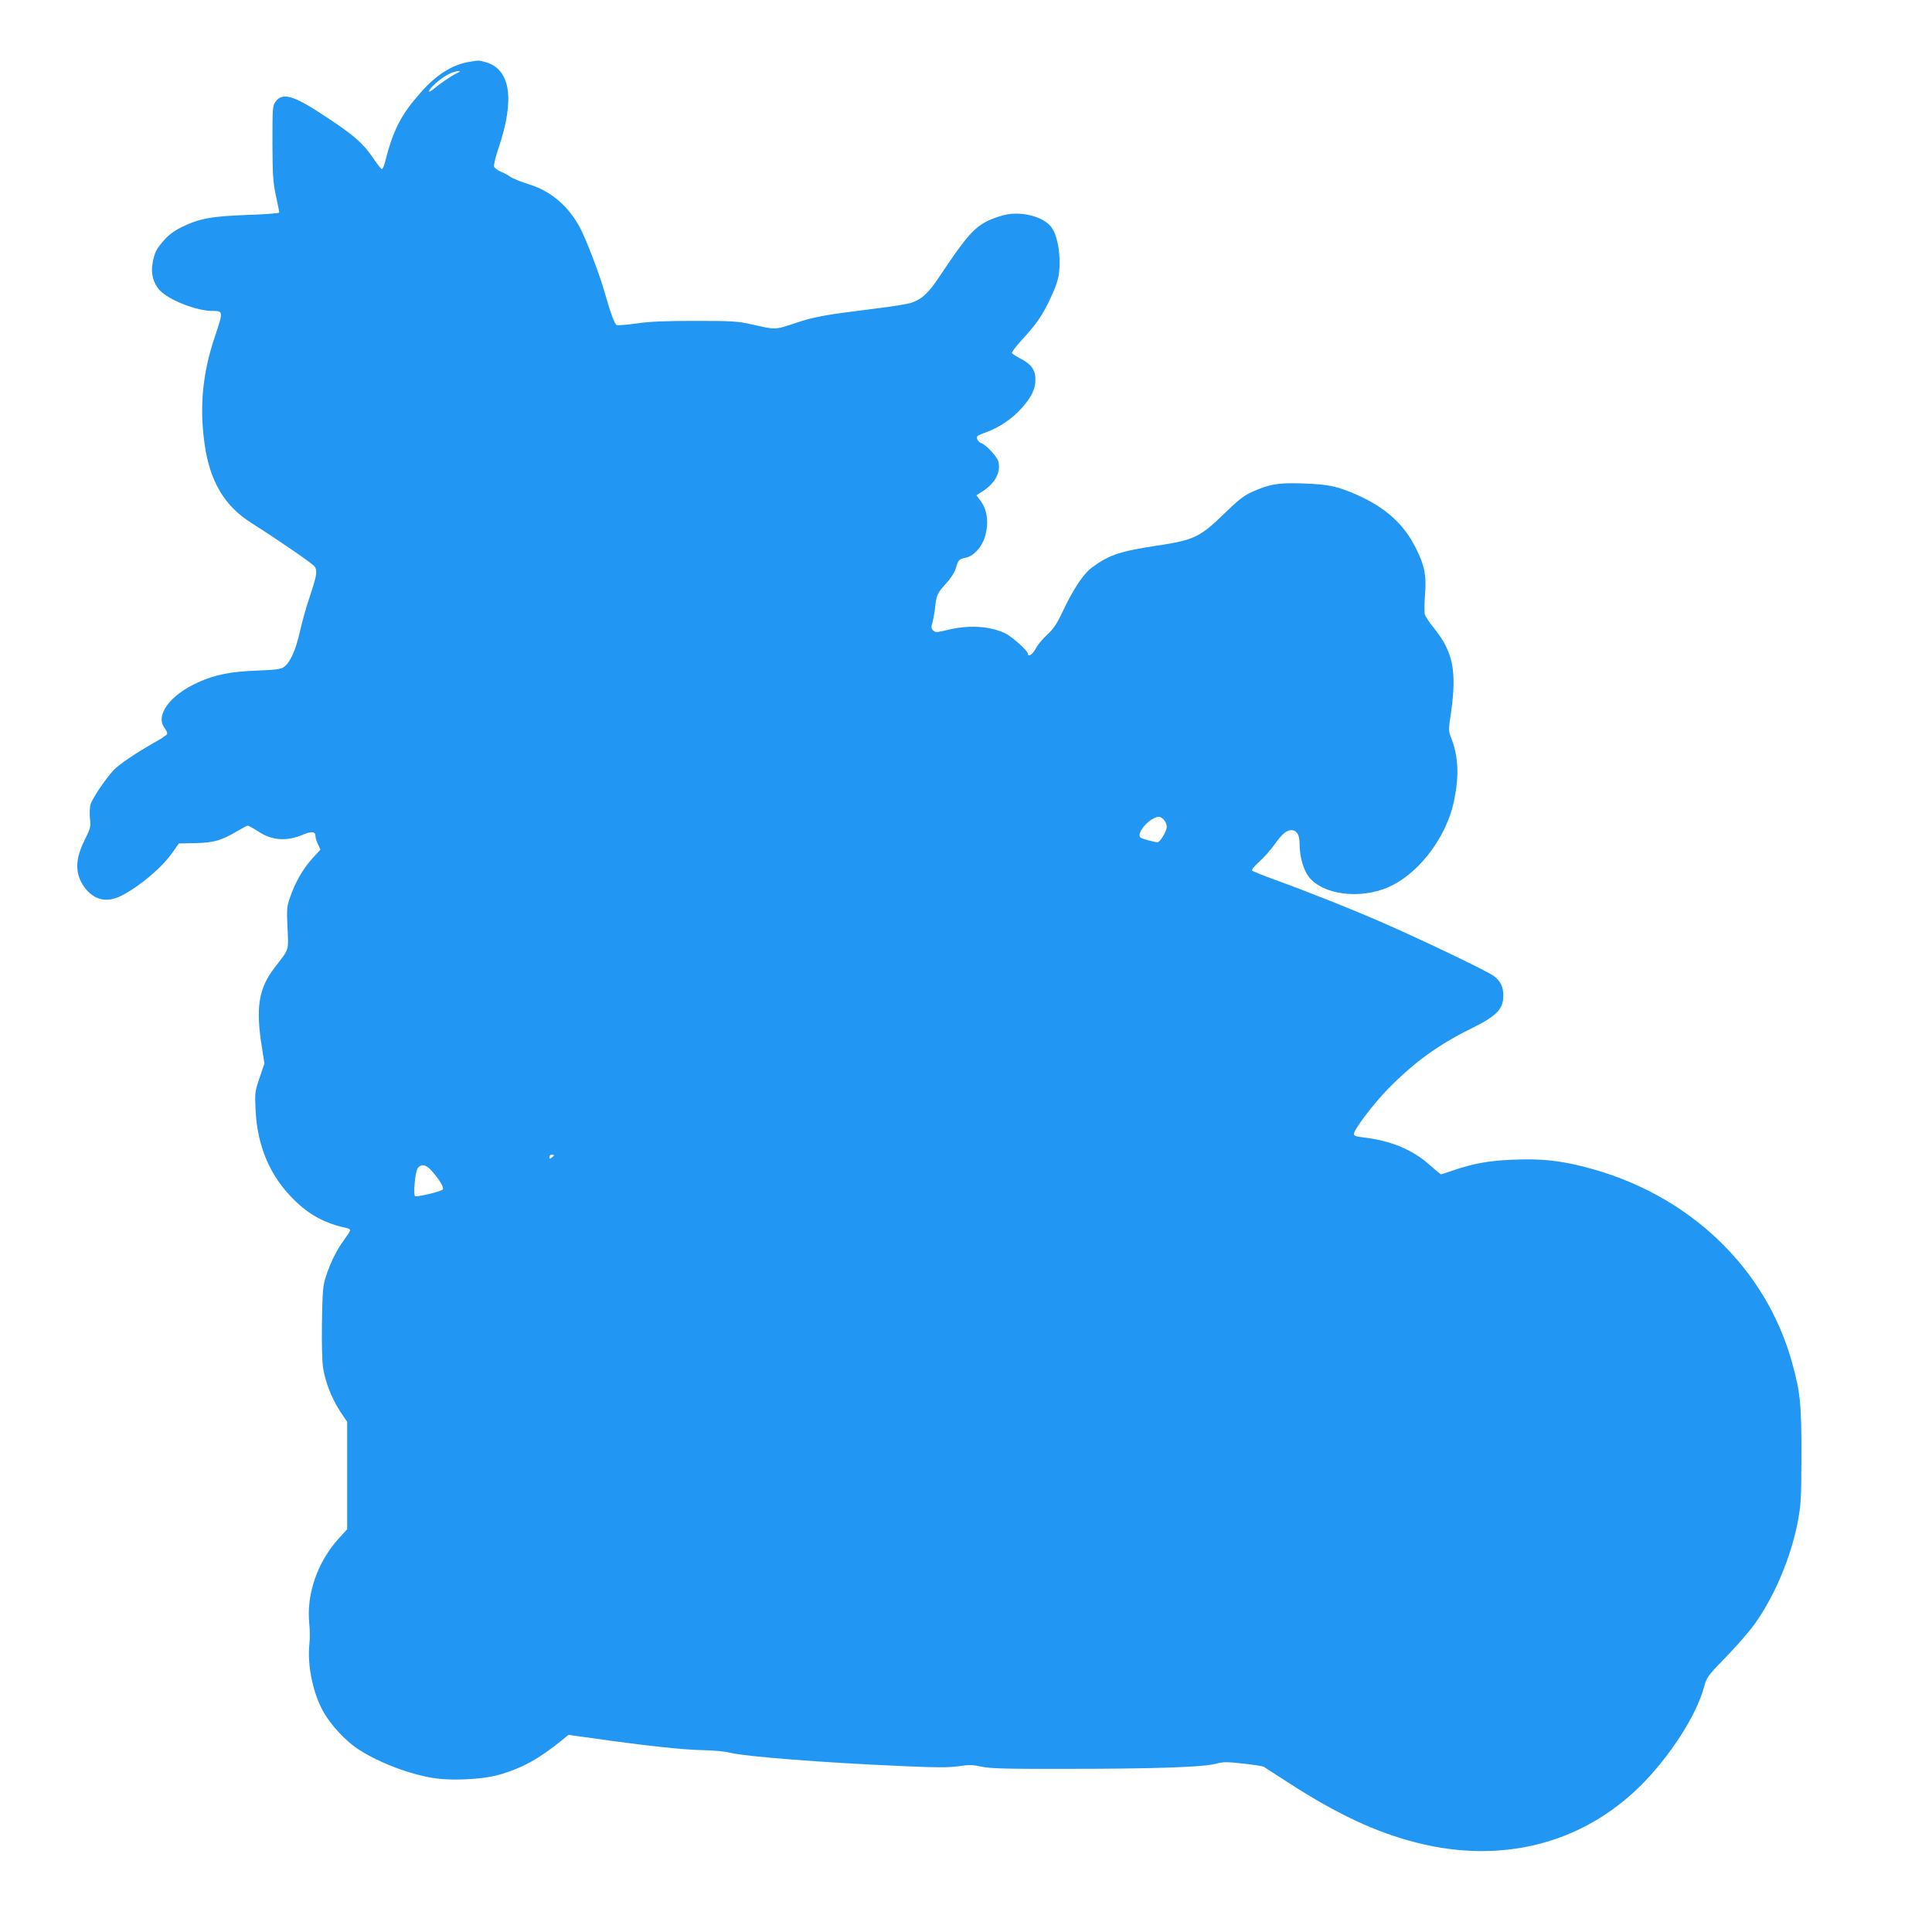 <?xml version="1.0" standalone="no"?>
<!DOCTYPE svg PUBLIC "-//W3C//DTD SVG 20010904//EN"
 "http://www.w3.org/TR/2001/REC-SVG-20010904/DTD/svg10.dtd">
<svg version="1.0" xmlns="http://www.w3.org/2000/svg"
 width="1280pt" height="1280pt" viewBox="0 0 1280 1280"
 preserveAspectRatio="xMidYMid meet">
<g transform="translate(0,1280) scale(0.1,-0.1)"
fill="#2196f3" stroke="none">
<path d="M3107 12390 c-111 -19 -216 -85 -319 -202 -132 -149 -183 -248 -238
-465 -6 -24 -15 -43 -20 -43 -5 0 -31 33 -58 73 -68 99 -124 149 -314 274
-211 141 -285 163 -332 100 -20 -27 -21 -40 -21 -275 1 -216 4 -260 23 -349
12 -55 22 -105 22 -111 0 -5 -90 -12 -211 -16 -239 -9 -317 -23 -436 -81 -47
-23 -86 -52 -113 -83 -54 -60 -66 -84 -79 -155 -13 -69 5 -135 47 -180 61 -65
244 -137 349 -137 73 0 73 -2 16 -172 -81 -241 -102 -460 -68 -707 35 -250
132 -414 311 -526 181 -115 407 -270 419 -289 19 -29 14 -59 -35 -206 -22 -63
-50 -166 -64 -229 -28 -121 -64 -201 -105 -230 -21 -15 -54 -19 -181 -24 -170
-6 -276 -27 -388 -78 -187 -84 -286 -220 -221 -303 11 -15 19 -32 16 -39 -2
-7 -40 -32 -83 -56 -113 -63 -234 -144 -271 -183 -54 -58 -142 -188 -153 -228
-6 -21 -7 -64 -4 -95 6 -52 4 -62 -34 -138 -66 -132 -67 -226 -2 -316 62 -84
146 -104 241 -57 124 63 267 183 342 288 l42 60 110 2 c122 3 174 18 279 81
32 19 63 35 68 35 6 0 37 -18 70 -39 89 -60 189 -67 297 -20 56 23 81 20 81
-10 0 -11 7 -36 17 -55 l16 -35 -56 -61 c-61 -68 -114 -161 -147 -260 -20 -59
-21 -77 -15 -200 7 -152 12 -135 -85 -260 -108 -140 -128 -269 -83 -540 l15
-96 -32 -94 c-31 -91 -32 -99 -27 -210 11 -244 96 -443 256 -600 100 -99 206
-156 344 -185 15 -3 27 -10 27 -16 0 -5 -18 -33 -39 -62 -49 -65 -92 -152
-121 -242 -21 -63 -23 -94 -27 -305 -2 -142 1 -263 8 -305 15 -95 60 -207 114
-288 l45 -67 0 -356 0 -356 -56 -61 c-141 -156 -215 -370 -195 -564 4 -37 5
-97 1 -133 -16 -144 25 -336 97 -459 48 -82 141 -182 216 -233 125 -85 320
-163 485 -194 132 -25 347 -15 467 20 150 45 255 103 411 229 l40 33 160 -22
c349 -50 605 -77 724 -79 75 -1 151 -8 190 -18 102 -25 625 -66 1143 -88 218
-10 298 -10 365 -1 73 11 98 10 157 -3 57 -12 161 -15 560 -14 570 0 904 11
987 33 51 14 73 14 182 2 68 -7 130 -17 138 -21 7 -5 81 -52 163 -105 322
-209 583 -331 854 -399 562 -142 1093 -6 1481 379 191 190 368 463 419 651 20
70 23 74 148 203 70 72 156 171 190 219 134 190 240 444 285 682 20 108 22
151 23 430 0 344 -7 415 -60 610 -175 641 -695 1132 -1381 1305 -167 42 -282
54 -463 47 -164 -6 -268 -25 -403 -71 -41 -14 -77 -26 -81 -26 -4 0 -36 27
-73 60 -114 103 -258 163 -446 185 -45 5 -58 10 -58 23 1 30 132 202 230 302
171 173 328 287 536 390 181 89 224 133 224 225 0 56 -19 96 -62 128 -42 32
-474 239 -733 352 -215 94 -481 200 -715 285 -80 29 -149 57 -154 62 -6 5 13
28 46 58 31 28 77 79 102 115 51 71 79 95 112 95 35 0 54 -31 54 -88 0 -73 18
-150 47 -200 72 -126 308 -173 508 -103 213 75 416 329 469 588 34 167 28 292
-20 415 -18 46 -18 52 -1 165 40 276 14 405 -113 562 -29 35 -56 76 -60 90 -4
15 -3 73 1 130 11 130 -3 198 -68 324 -78 150 -199 257 -382 338 -131 58 -189
70 -356 76 -167 6 -225 -4 -344 -58 -50 -23 -89 -53 -175 -137 -166 -162 -204
-180 -456 -218 -240 -36 -314 -61 -427 -145 -57 -43 -124 -144 -198 -302 -33
-70 -56 -104 -98 -143 -31 -28 -65 -70 -76 -93 -19 -36 -51 -57 -51 -32 0 20
-108 116 -154 137 -107 48 -245 55 -389 18 -63 -15 -70 -15 -84 -1 -14 13 -15
22 -5 54 6 21 14 67 18 103 8 79 14 90 75 158 29 31 53 70 61 95 16 56 22 64
66 72 51 9 107 70 127 137 28 95 17 180 -32 245 l-24 32 38 24 c85 54 124 125
108 197 -7 33 -83 115 -116 125 -18 6 -32 32 -24 44 2 5 31 18 63 29 82 30
168 88 228 155 67 73 94 129 94 194 0 63 -29 102 -101 138 -26 14 -50 29 -54
35 -4 6 26 45 65 88 40 42 90 103 112 136 49 71 111 203 127 268 26 111 5 280
-44 344 -49 64 -179 102 -289 84 -32 -5 -87 -23 -123 -39 -98 -46 -151 -106
-328 -372 -71 -108 -117 -151 -184 -174 -25 -9 -136 -27 -246 -40 -337 -42
-399 -53 -527 -96 -135 -45 -128 -45 -293 -7 -91 20 -126 22 -370 22 -202 0
-299 -4 -387 -17 -64 -9 -123 -14 -131 -11 -15 5 -40 73 -82 220 -34 121 -128
365 -167 434 -78 140 -191 235 -334 279 -52 16 -106 38 -122 49 -15 11 -44 27
-65 35 -20 9 -40 24 -44 33 -3 9 10 65 30 123 110 326 79 524 -88 570 -44 12
-40 12 -108 1z m-77 -73 c-35 -17 -109 -66 -149 -100 -54 -46 -51 -19 4 30 52
47 116 82 150 81 17 0 17 -1 -5 -11z m4680 -4947 c11 -11 20 -32 20 -48 0 -29
-44 -102 -61 -102 -20 0 -104 23 -113 31 -32 28 62 135 122 138 6 1 21 -8 32
-19z m-4040 -2224 c0 -2 -7 -9 -15 -16 -12 -10 -15 -10 -15 4 0 9 7 16 15 16
8 0 15 -2 15 -4z m-811 -102 c56 -63 85 -114 74 -125 -14 -14 -171 -51 -183
-44 -13 8 0 157 16 183 21 33 57 28 93 -14z"/>
</g>
</svg>

